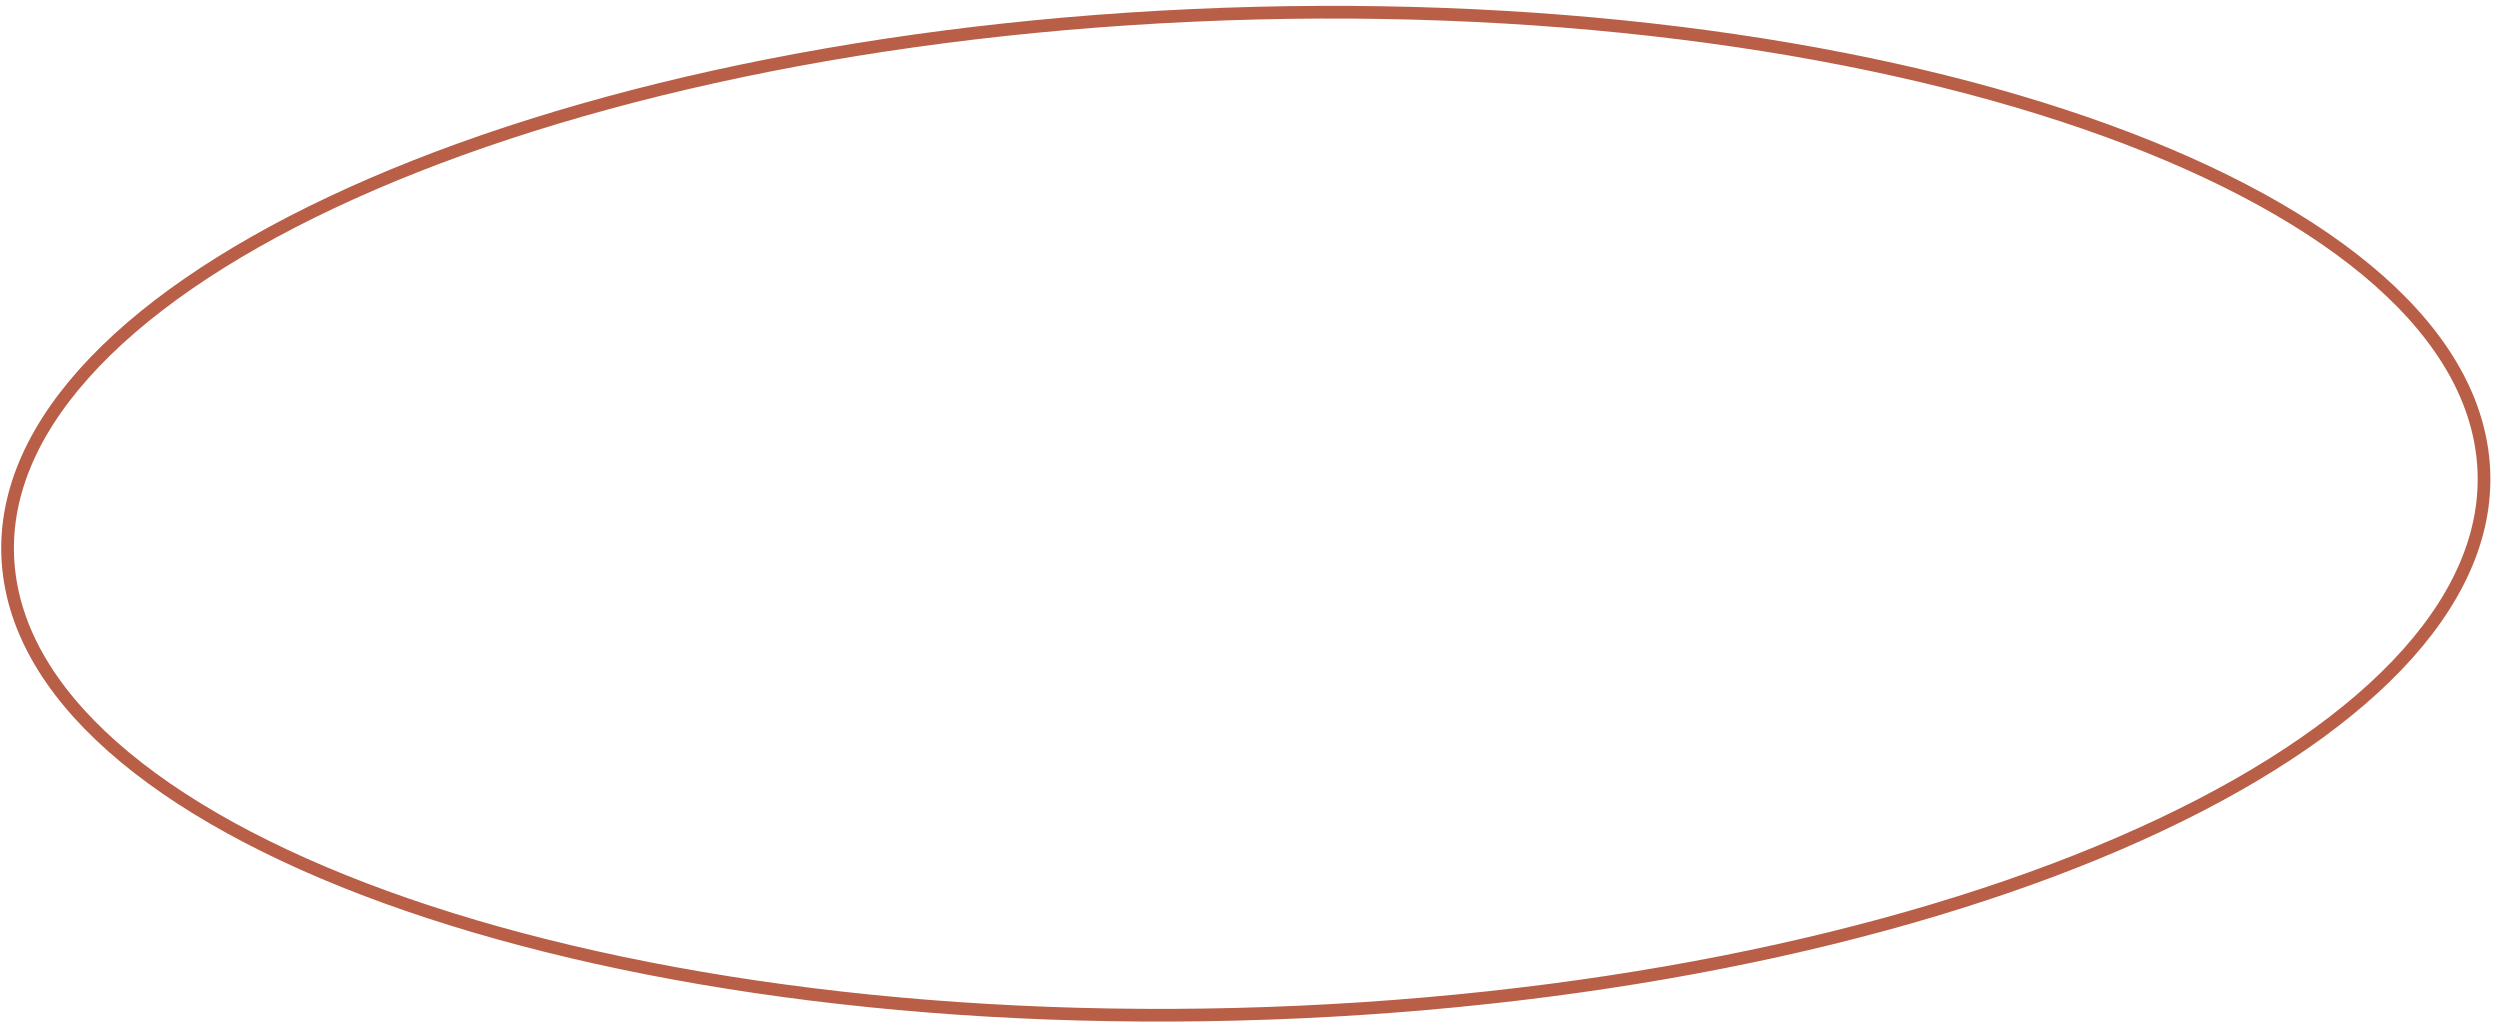 <?xml version="1.0" encoding="UTF-8"?> <svg xmlns="http://www.w3.org/2000/svg" width="197" height="81" viewBox="0 0 197 81" fill="none"> <path d="M195.65 36.049C196.222 41.364 194.119 46.595 189.729 51.515C185.337 56.436 178.683 61.014 170.238 64.998C153.352 72.967 129.403 78.521 102.395 79.749C75.387 80.977 50.481 77.644 32.053 71.281C22.838 68.1 15.267 64.169 9.865 59.693C4.463 55.218 1.261 50.228 0.689 44.913C0.117 39.598 2.22 34.367 6.61 29.448C11.002 24.526 17.657 19.949 26.101 15.964C42.987 7.995 66.936 2.441 93.944 1.213C120.952 -0.015 145.858 3.318 164.286 9.681C173.502 12.863 181.072 16.794 186.475 21.27C191.876 25.744 195.078 30.734 195.65 36.049Z" stroke="#B95E47"></path> </svg> 